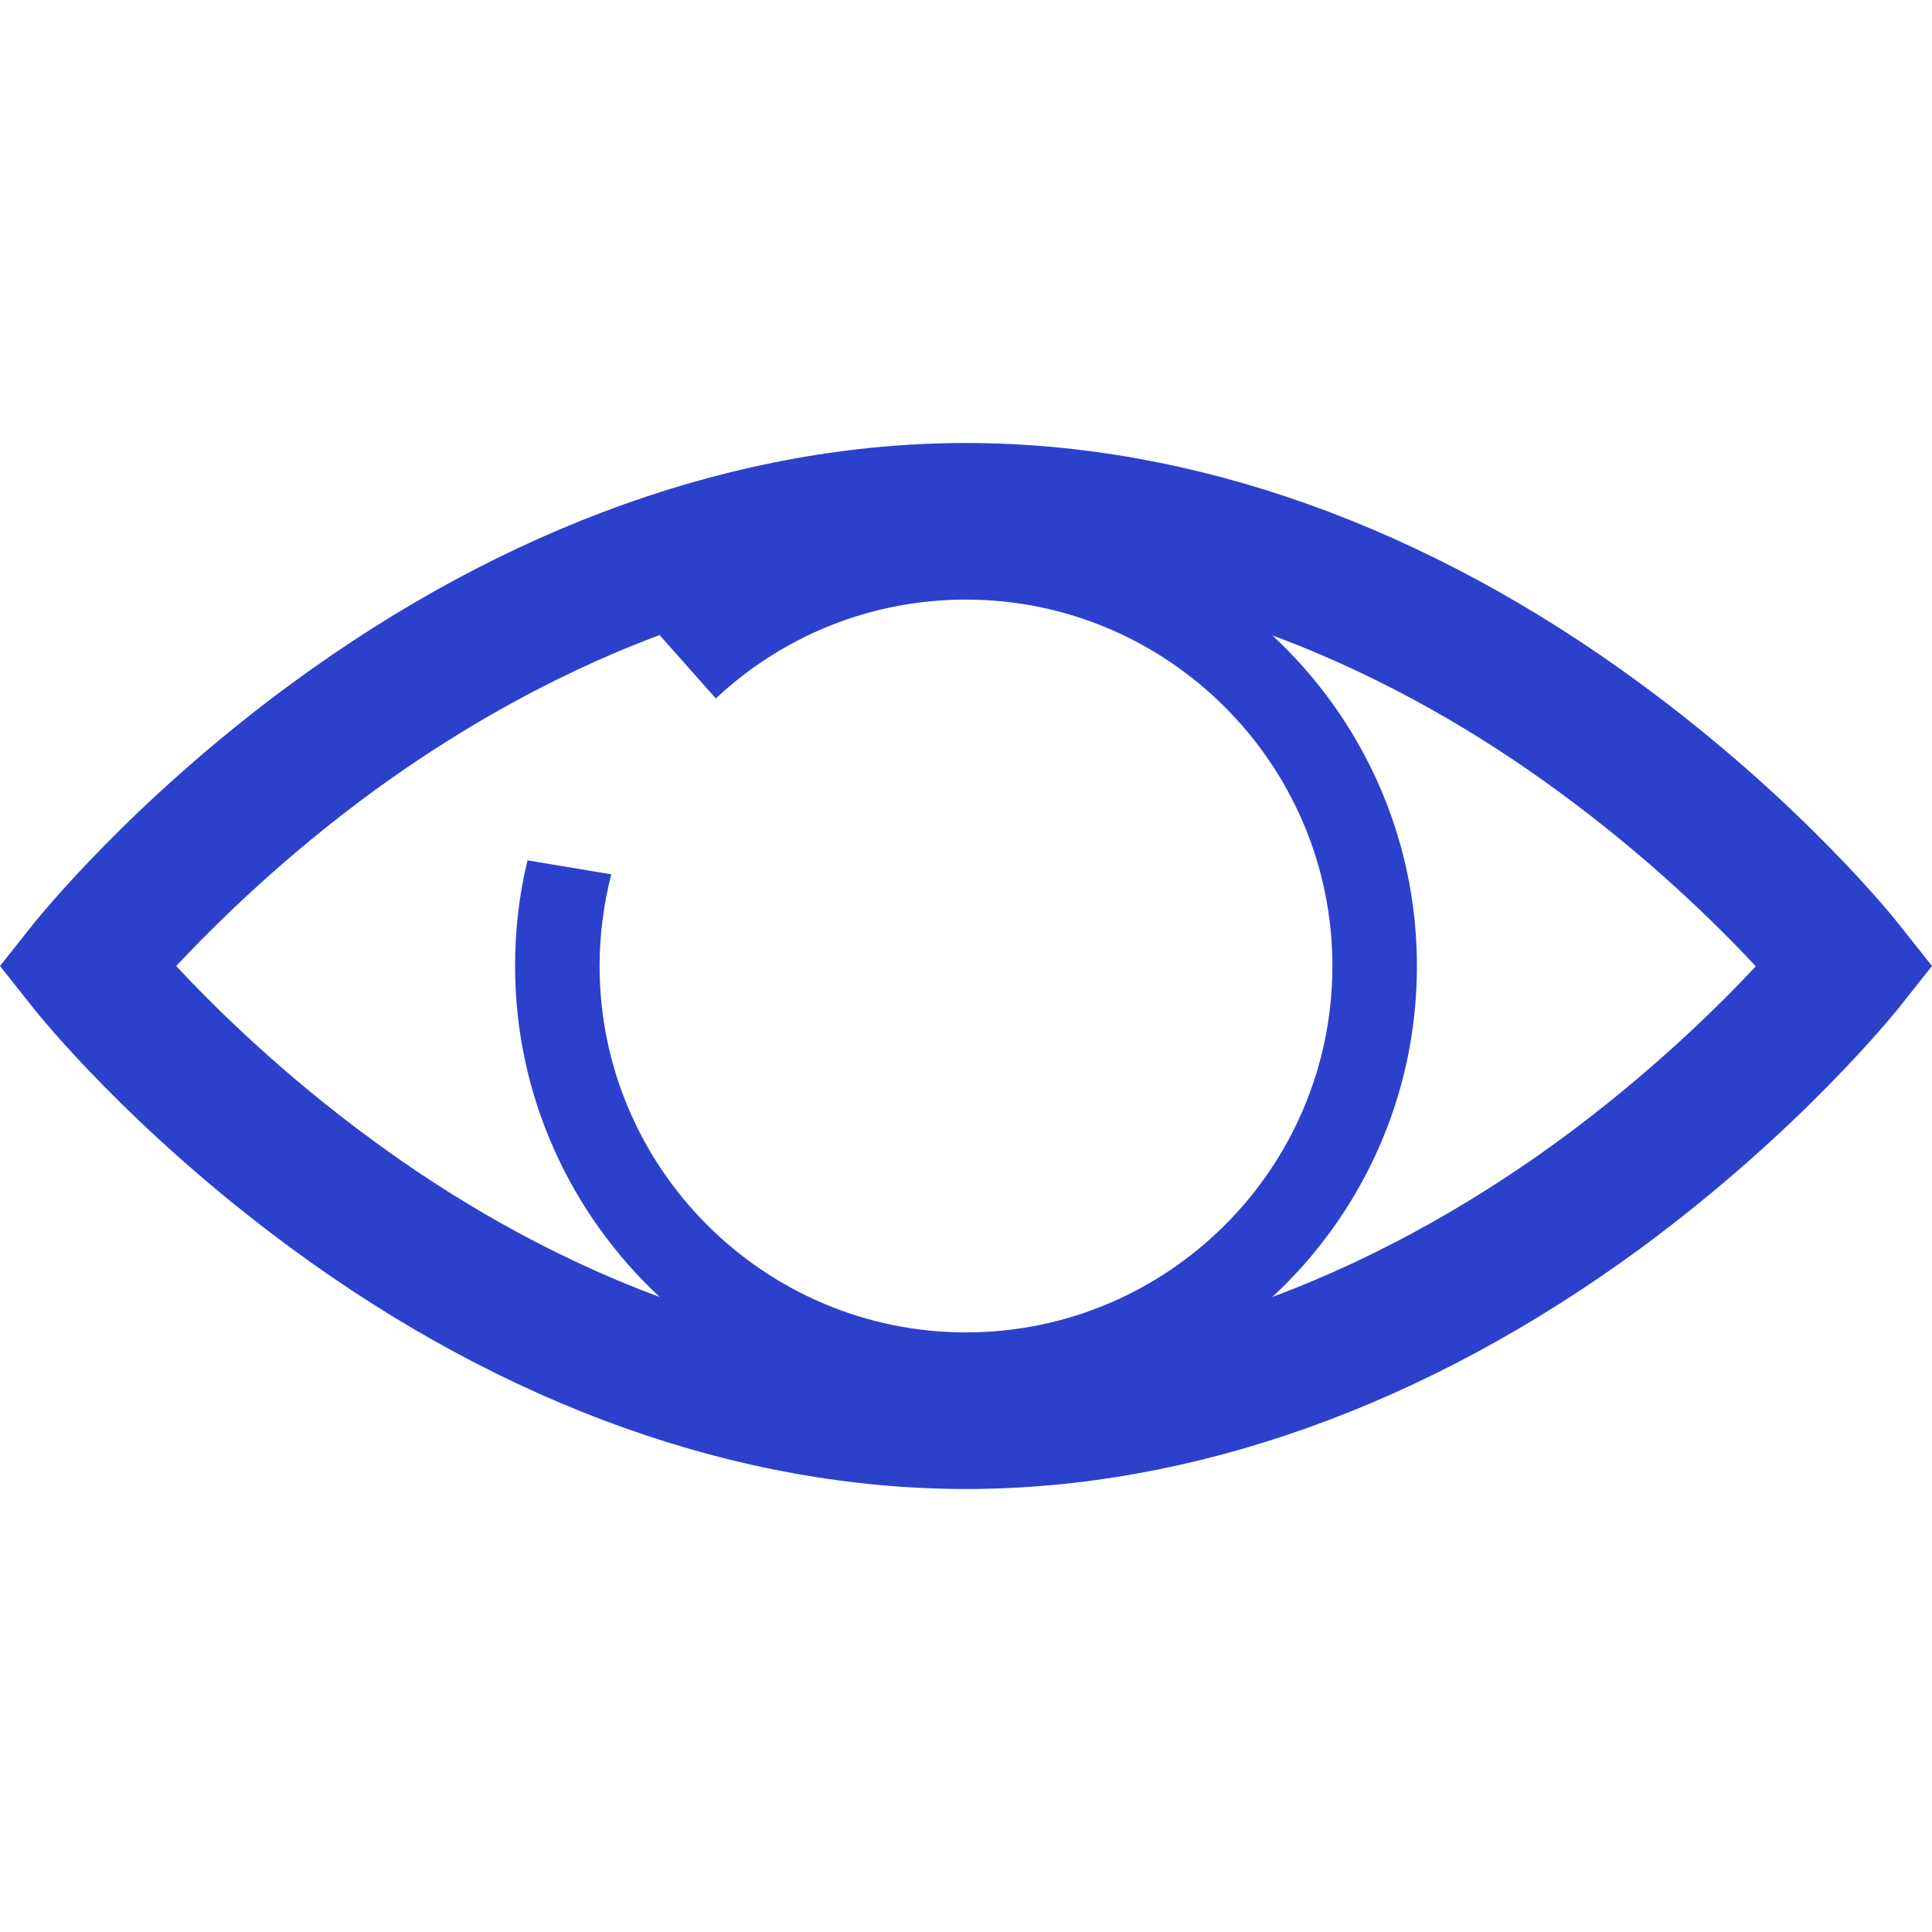 <?xml version="1.0" encoding="utf-8"?>
<!-- Generator: Adobe Illustrator 25.4.1, SVG Export Plug-In . SVG Version: 6.00 Build 0)  -->
<svg version="1.1" id="Calque_1" xmlns="http://www.w3.org/2000/svg" xmlns:xlink="http://www.w3.org/1999/xlink" x="0px" y="0px"
	 viewBox="0 0 512 512" style="enable-background:new 0 0 512 512;" xml:space="preserve">
<style type="text/css">
	.st0{fill:#2C41CB;}
</style>
<path class="st0" d="M412.8,302.5c-19.5,14.2-45.3,29.9-75.6,41.2c23.6-21.9,38.3-53.1,38.3-87.7c0-34.6-14.8-65.8-38.3-87.6
	c30.3,11.2,56.1,26.9,75.6,41.2c24.1,17.6,42.2,35.4,52.5,46.5C455,267.1,436.9,284.9,412.8,302.5 M256,353.1
	c-53.5,0-97.1-43.6-97.1-97.1c0-8.4,1.1-16.5,3.1-24.3l-22.2-3.7c-2.2,9-3.3,18.4-3.3,28c0,34.6,14.8,65.8,38.3,87.7
	c-30.3-11.2-56.1-26.9-75.6-41.2C75.1,284.9,57,267.1,46.7,256c10.3-11,28.4-28.9,52.5-46.5c19.5-14.2,45.3-29.9,75.6-41.2
	l14.9,16.8c17.4-16.3,40.7-26.2,66.3-26.2c53.5,0,97.1,43.6,97.1,97.1C353.1,309.6,309.5,353.1,256,353.1 M503.2,244.9
	c-1-1.3-25.8-32.4-68.4-63.7C378,139.4,316.2,117.4,256,117.4c-60.2,0-122,22.1-178.8,63.8c-42.5,31.2-67.3,62.4-68.4,63.7L0,256
	l8.8,11.1c1,1.3,25.8,32.4,68.4,63.7c56.8,41.8,118.7,63.8,178.8,63.8c60.2,0,122-22.1,178.8-63.8c42.5-31.3,67.3-62.4,68.4-63.7
	L512,256L503.2,244.9z"/>
</svg>
